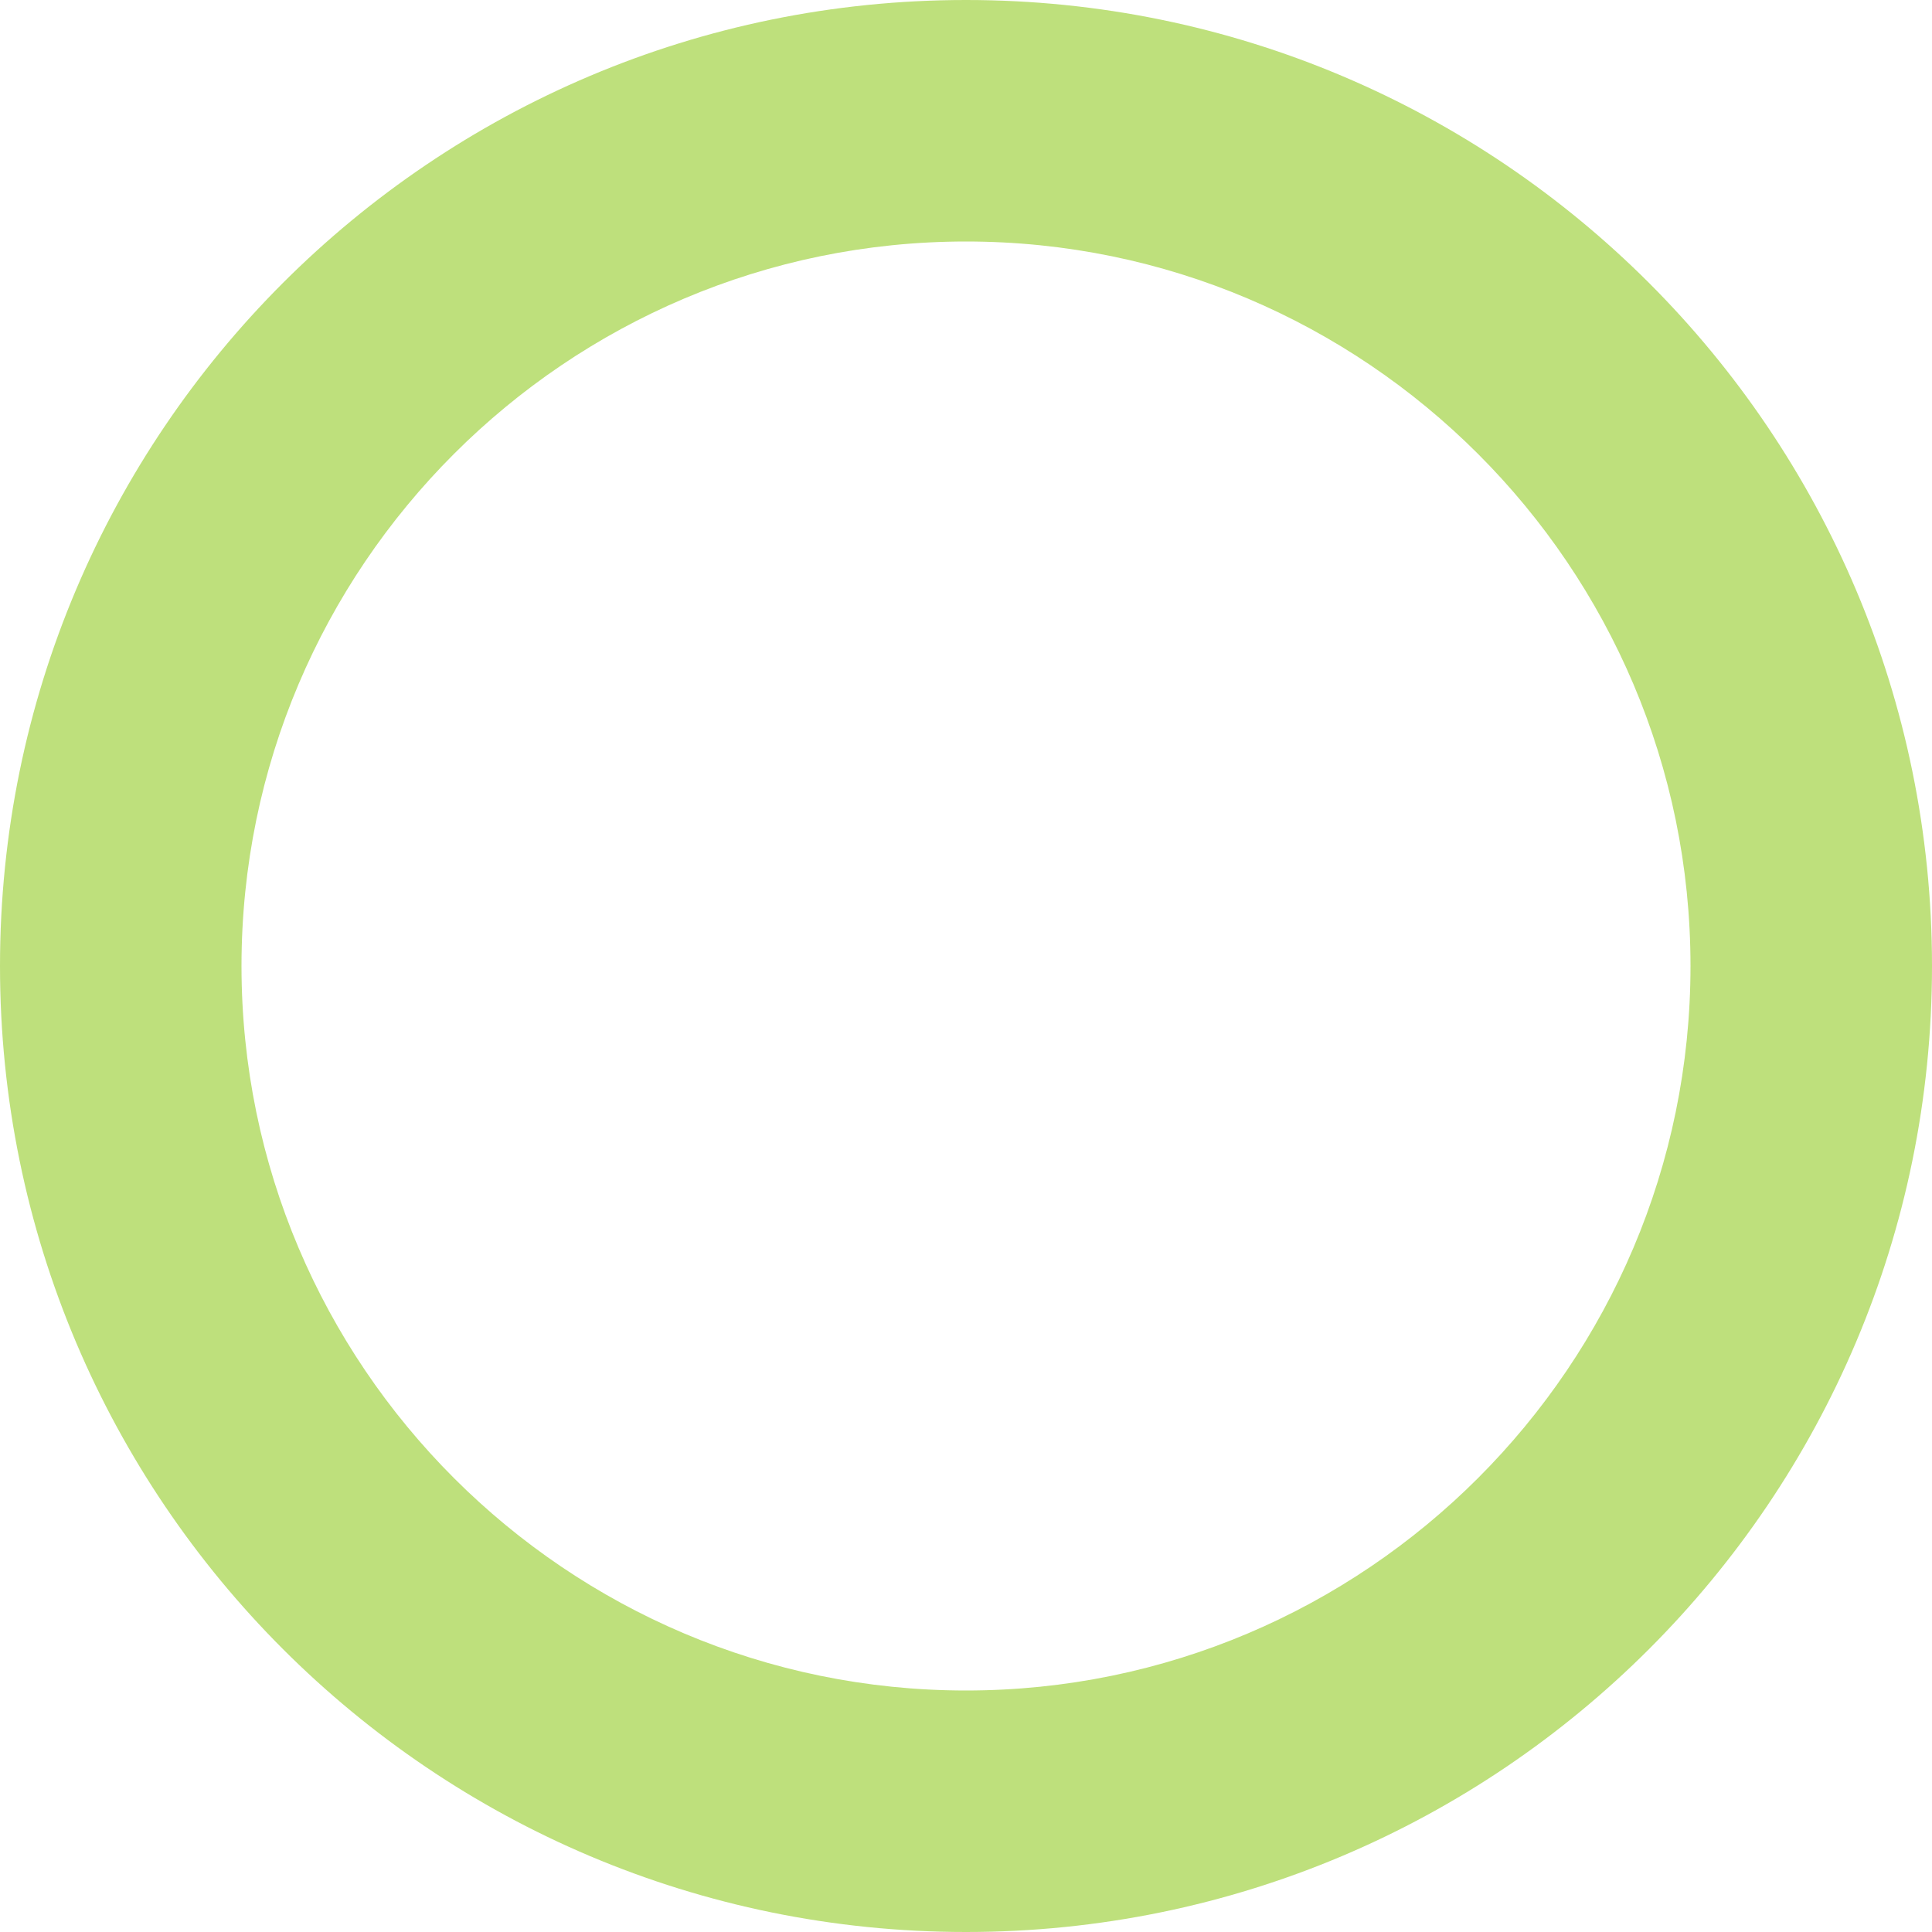 <!--?xml version="1.0" encoding="utf-8"?-->
<svg version="1.1" xmlns="http://www.w3.org/2000/svg" xmlns:xlink="http://www.w3.org/1999/xlink" x="0px" y="0px" viewBox="0 0 512 512" style="width:48px;height:48px" xml:space="preserve">
<g>
	<path d="M256,64c105.859,0,192,86.125,192,192s-86.141,192-192,192c-105.875,0-192-86.125-192-192S150.125,64,256,64
		 M256,0C114.609,0,0,114.625,0,256c0,141.391,114.609,256,256,256c141.375,0,256-114.609,256-256C512,114.625,397.375,0,256,0z" style="fill:rgba(174,216,91,.8)"></path>
</g>
</svg>
